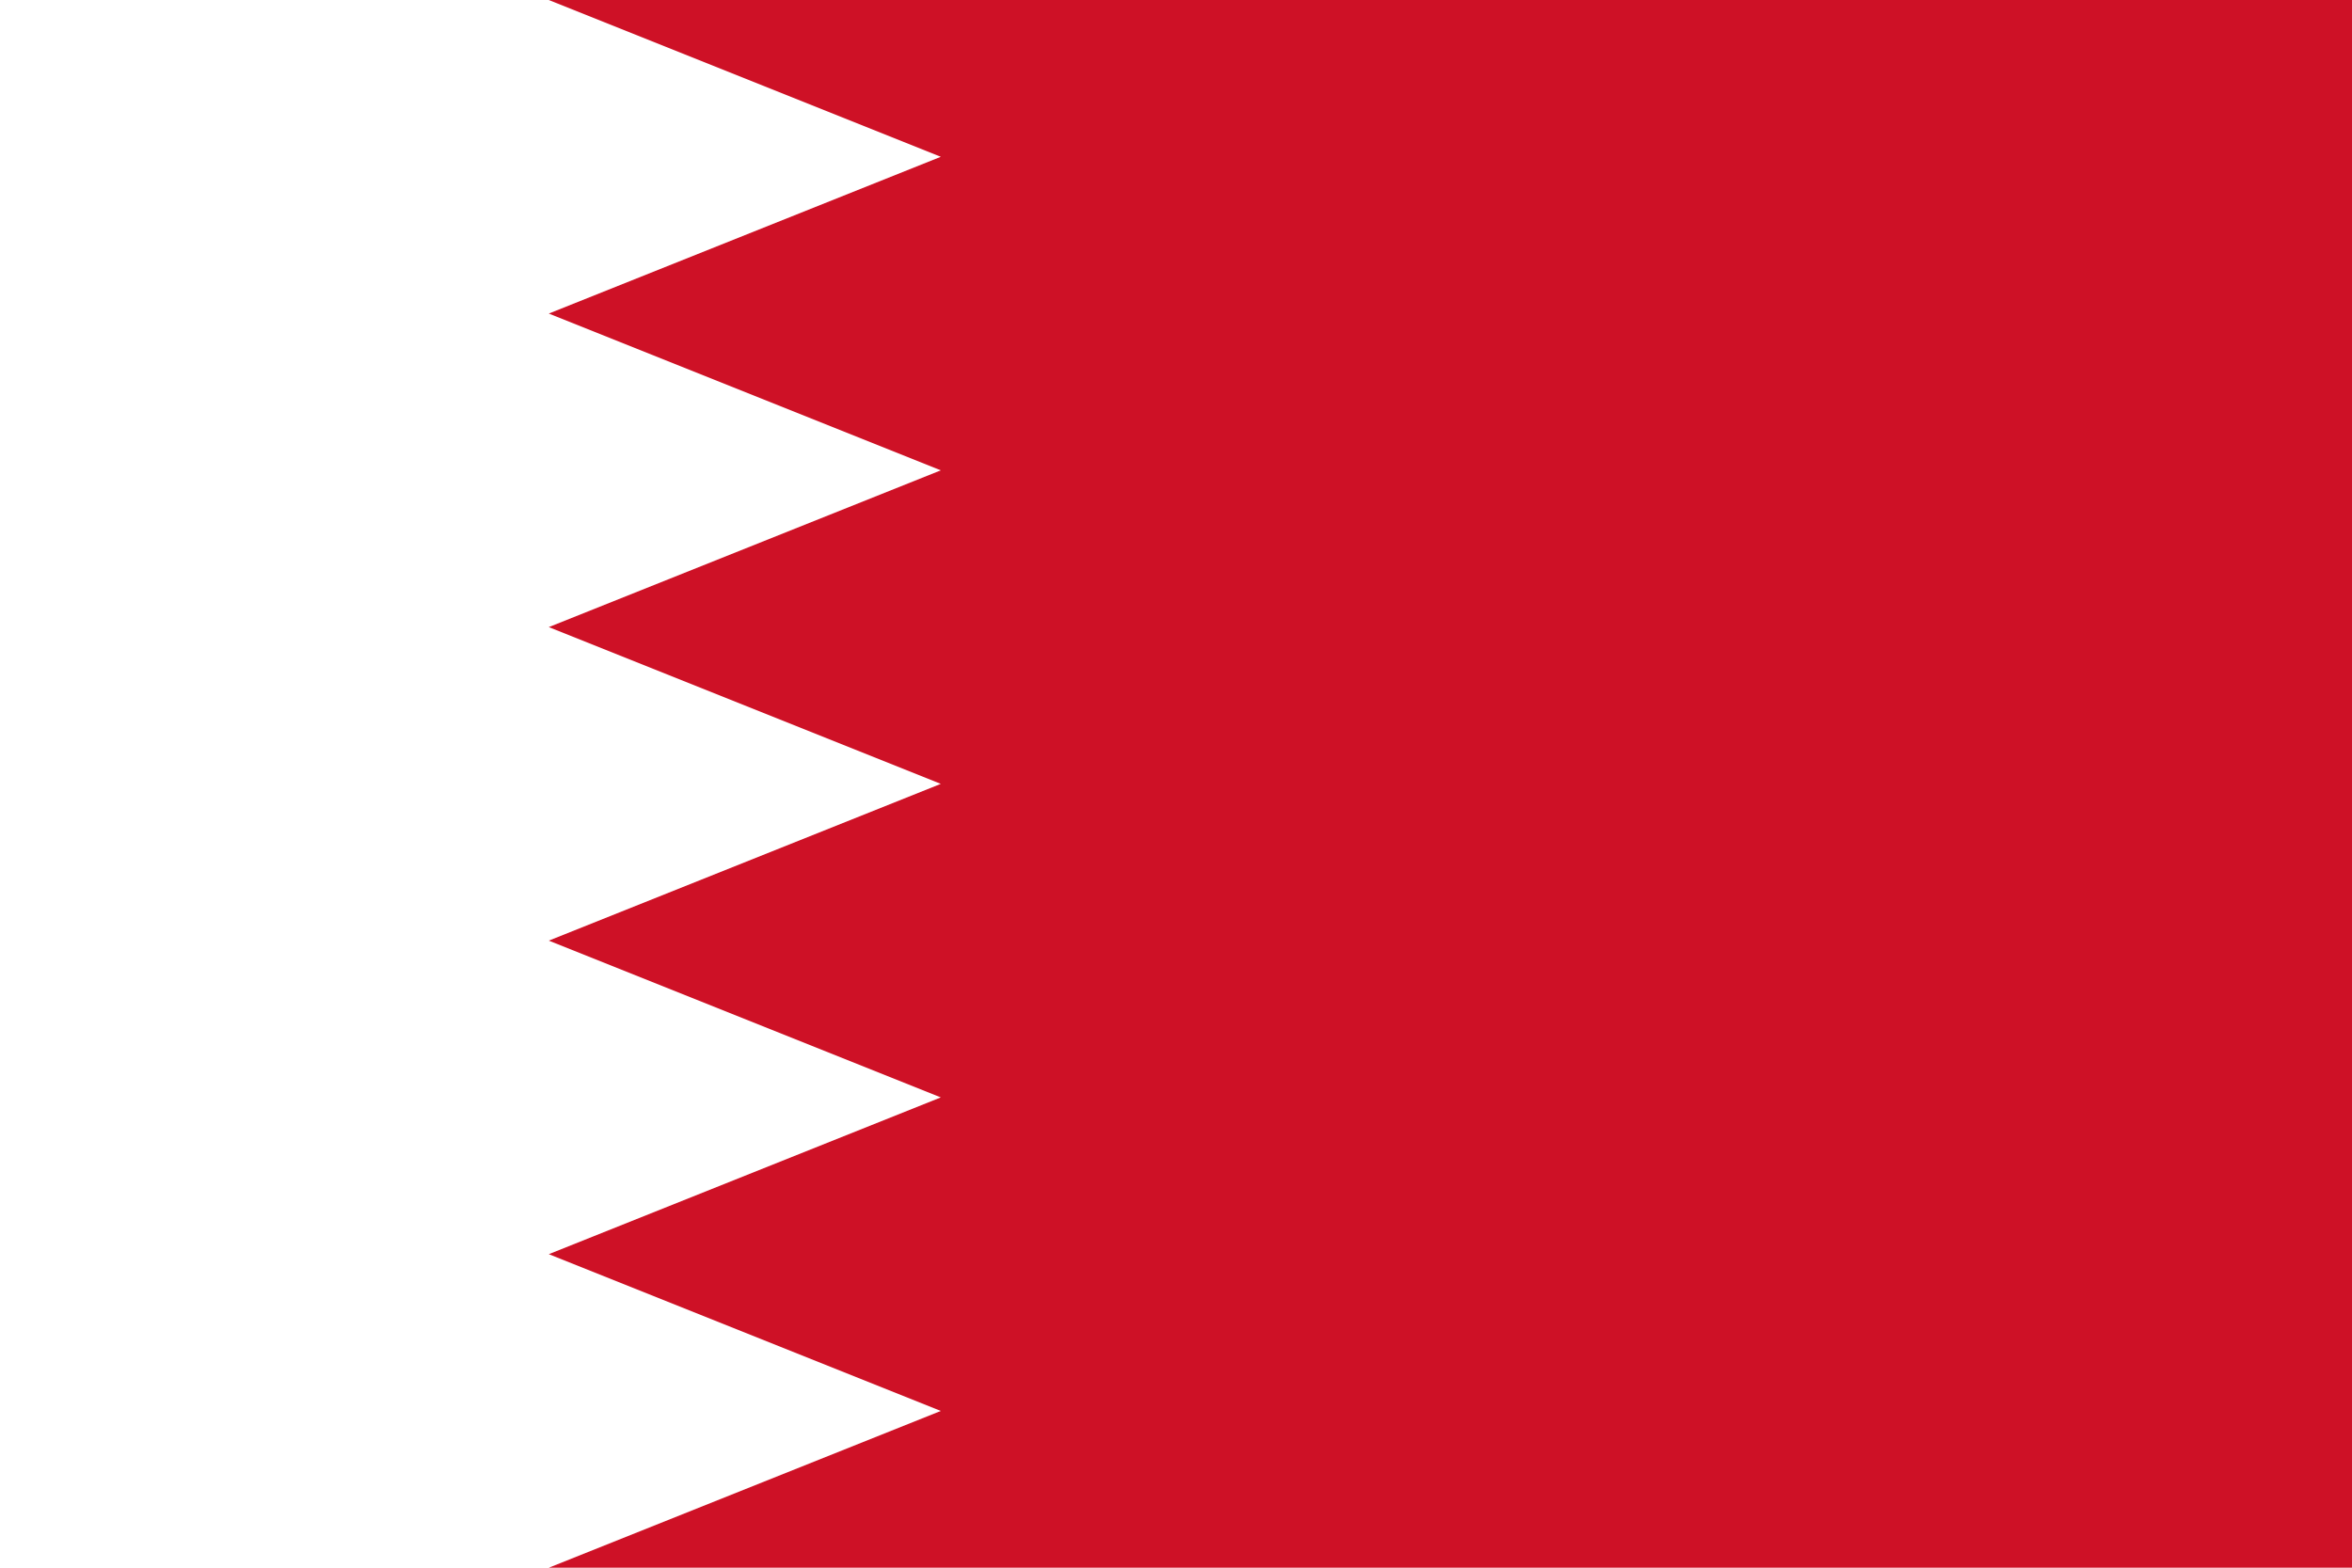 <svg xmlns="http://www.w3.org/2000/svg" width="450px" height="300px" viewBox="0 0 450 300">
  <path fill="#FFFFFF" d="M0,0h450v300H0V0z" />
  <path fill="#CE1126" d="M450,0H105l75,30l-75,30l75,30l-75,30l75,30l-75,30l75,30l-75,30l75,30l-75,30h345V0z" />
</svg>
